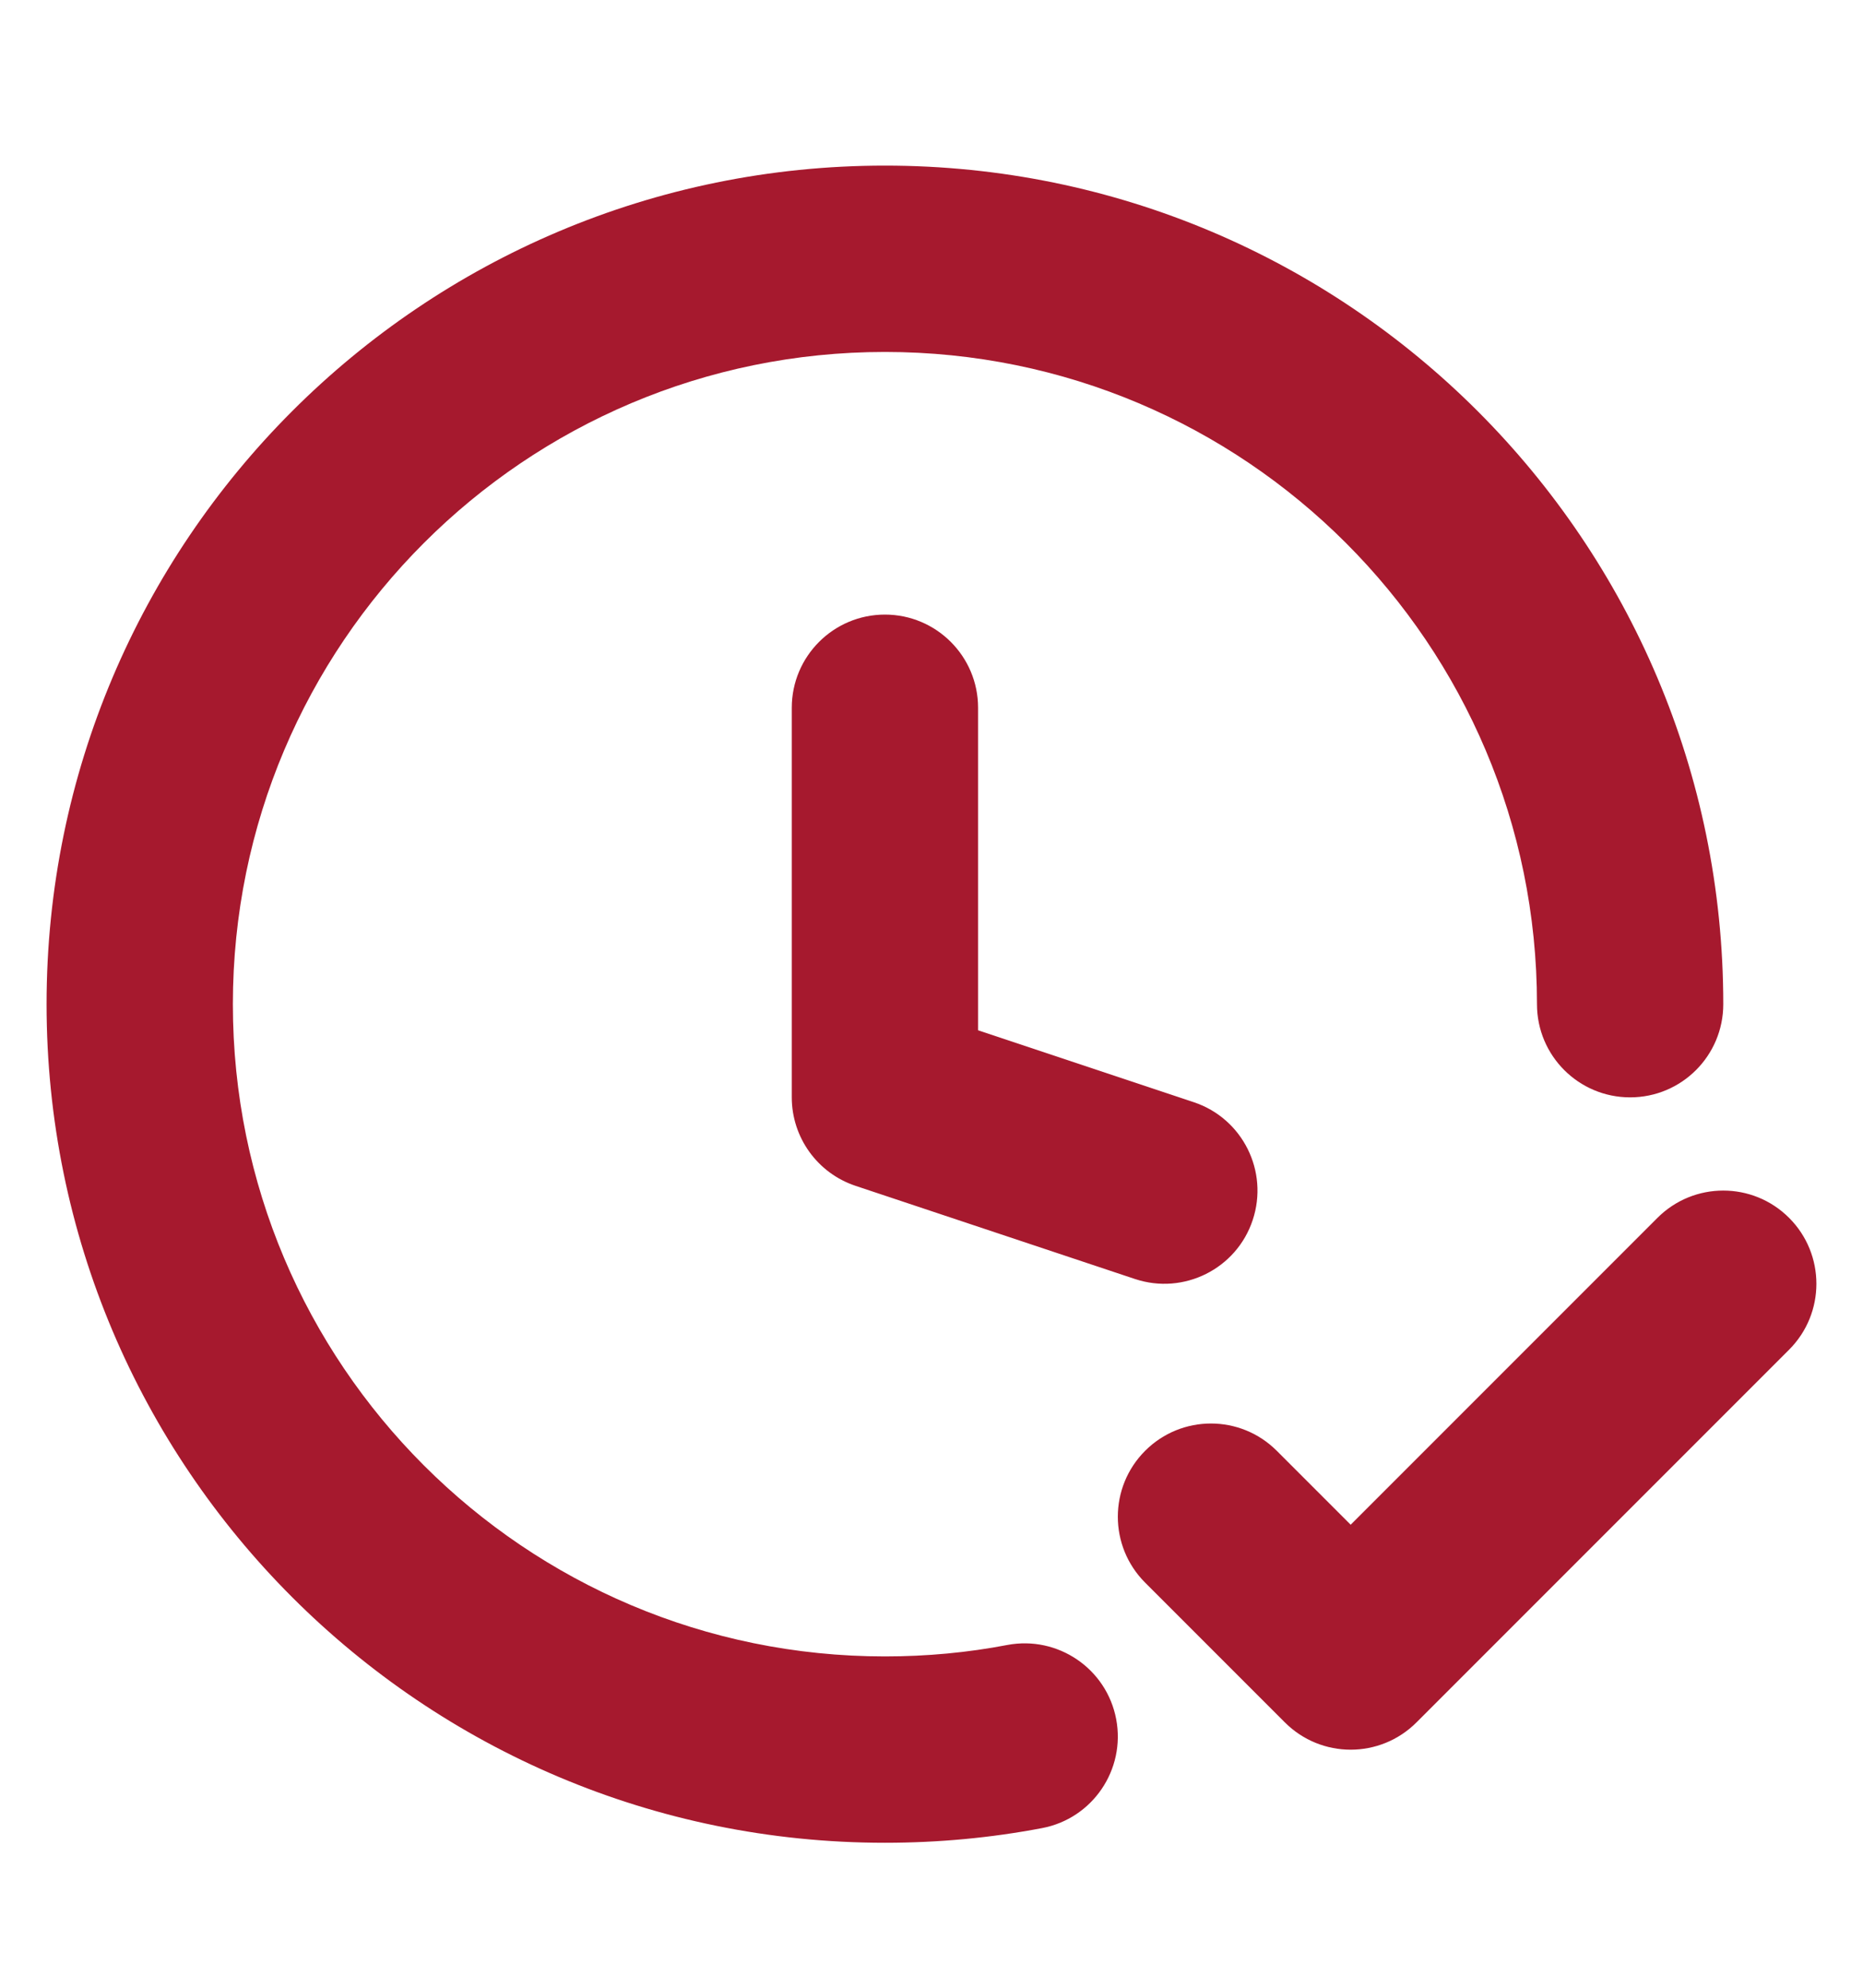 <svg width="15" height="16" viewBox="0 0 15 16" fill="none" xmlns="http://www.w3.org/2000/svg">
<path fill-rule="evenodd" clip-rule="evenodd" d="M7.125 2.833C4.226 2.833 1.875 5.184 1.875 8.083C1.875 10.983 4.226 13.333 7.125 13.333C7.462 13.333 7.792 13.302 8.11 13.241C8.517 13.164 8.91 13.431 8.987 13.838C9.064 14.245 8.797 14.638 8.39 14.715C7.98 14.793 7.557 14.833 7.125 14.833C3.397 14.833 0.375 11.811 0.375 8.083C0.375 4.355 3.397 1.333 7.125 1.333C10.853 1.333 13.875 4.355 13.875 8.083C13.875 8.498 13.539 8.833 13.125 8.833C12.711 8.833 12.375 8.498 12.375 8.083C12.375 5.184 10.024 2.833 7.125 2.833ZM7.125 4.947C7.539 4.947 7.875 5.283 7.875 5.697V8.293L9.612 8.872C10.005 9.003 10.217 9.428 10.086 9.821C9.956 10.213 9.531 10.426 9.138 10.295L6.888 9.545C6.582 9.443 6.375 9.156 6.375 8.833V5.697C6.375 5.283 6.711 4.947 7.125 4.947ZM14.405 9.803C14.698 10.096 14.698 10.571 14.405 10.864L11.405 13.864C11.112 14.157 10.638 14.157 10.345 13.864L9.22 12.739C8.927 12.446 8.927 11.971 9.22 11.678C9.513 11.385 9.987 11.385 10.28 11.678L10.875 12.273L13.345 9.803C13.638 9.51 14.112 9.51 14.405 9.803Z" fill="#A6192E"/>
</svg>